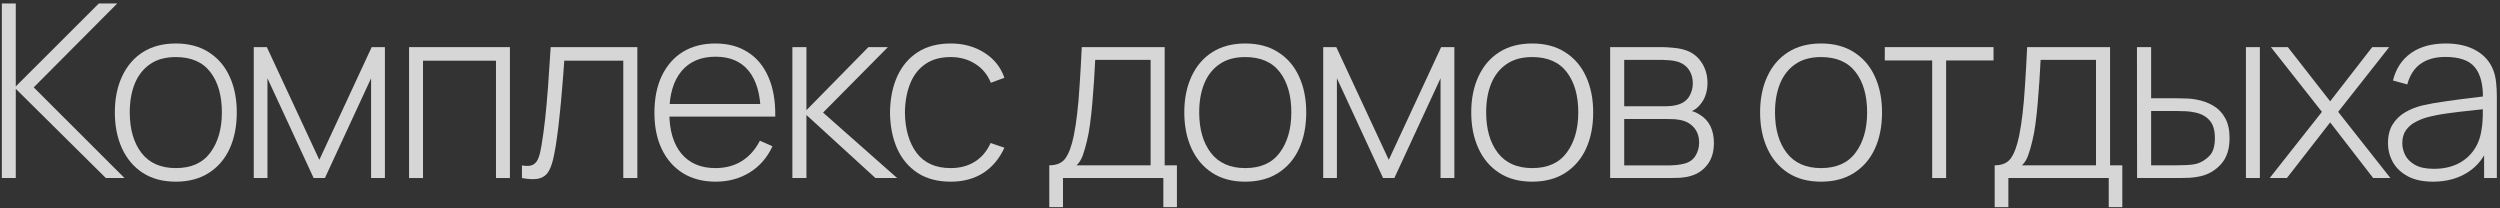 <?xml version="1.0" encoding="UTF-8"?> <svg xmlns="http://www.w3.org/2000/svg" width="660" height="55" viewBox="0 0 660 55" fill="none"><rect x="0" y="0" width="660" height="55" fill="#333333" stroke="none"/><path d="M0.486 47V0.92H4.166V22.808L26.086 0.92H30.95L8.902 23.064L32.87 47H27.942L4.166 23.448V47H0.486Z" fill="white" fill-opacity="0.8"></path><path d="M46.415 47.96C42.98 47.96 40.068 47.181 37.679 45.624C35.289 44.067 33.465 41.912 32.207 39.16C30.948 36.408 30.319 33.24 30.319 29.656C30.319 26.051 30.959 22.883 32.239 20.152C33.519 17.4 35.353 15.267 37.743 13.752C40.154 12.237 43.044 11.48 46.415 11.48C49.849 11.48 52.761 12.259 55.151 13.816C57.562 15.352 59.386 17.485 60.623 20.216C61.882 22.947 62.511 26.093 62.511 29.656C62.511 33.304 61.882 36.504 60.623 39.256C59.364 41.987 57.529 44.12 55.119 45.656C52.708 47.192 49.807 47.96 46.415 47.96ZM46.415 44.376C50.489 44.376 53.529 43.011 55.535 40.28C57.562 37.549 58.575 34.008 58.575 29.656C58.575 25.219 57.562 21.677 55.535 19.032C53.508 16.387 50.468 15.064 46.415 15.064C43.663 15.064 41.391 15.693 39.599 16.952C37.807 18.189 36.463 19.907 35.567 22.104C34.692 24.28 34.255 26.797 34.255 29.656C34.255 34.093 35.279 37.656 37.327 40.344C39.396 43.032 42.425 44.376 46.415 44.376Z" fill="white" fill-opacity="0.8"></path><path d="M66.991 47V12.44H70.447L84.303 42.2L98.127 12.44H101.615V47H97.967V20.664L85.775 47H82.799L70.607 20.664V47H66.991Z" fill="white" fill-opacity="0.8"></path><path d="M107.994 47V12.44H134.618V47H130.938V16.024H111.674V47H107.994Z" fill="white" fill-opacity="0.8"></path><path d="M137.796 47V43.672C139.098 43.907 140.079 43.843 140.74 43.48C141.402 43.096 141.882 42.477 142.18 41.624C142.5 40.749 142.756 39.693 142.948 38.456C143.311 36.323 143.631 33.997 143.908 31.48C144.186 28.941 144.442 26.115 144.676 23C144.911 19.864 145.146 16.344 145.38 12.44H168.26V47H164.548V16.024H148.964C148.794 18.584 148.602 21.069 148.388 23.48C148.196 25.891 147.983 28.184 147.748 30.36C147.535 32.515 147.3 34.488 147.044 36.28C146.81 38.051 146.554 39.587 146.276 40.888C145.956 42.595 145.519 43.971 144.964 45.016C144.431 46.04 143.61 46.723 142.5 47.064C141.391 47.405 139.823 47.384 137.796 47Z" fill="white" fill-opacity="0.8"></path><path d="M188.926 47.96C185.62 47.96 182.761 47.224 180.35 45.752C177.94 44.259 176.073 42.157 174.75 39.448C173.428 36.717 172.766 33.496 172.766 29.784C172.766 26.008 173.417 22.755 174.718 20.024C176.041 17.272 177.897 15.16 180.286 13.688C182.697 12.216 185.556 11.48 188.862 11.48C192.212 11.48 195.07 12.248 197.438 13.784C199.828 15.299 201.641 17.496 202.878 20.376C204.137 23.256 204.734 26.723 204.67 30.776H200.83V29.496C200.724 24.76 199.657 21.155 197.63 18.68C195.604 16.205 192.702 14.968 188.926 14.968C185.022 14.968 182.004 16.259 179.87 18.84C177.758 21.4 176.702 25.027 176.702 29.72C176.702 34.371 177.758 37.976 179.87 40.536C182.004 43.096 185.001 44.376 188.862 44.376C191.529 44.376 193.854 43.757 195.838 42.52C197.844 41.261 199.433 39.469 200.606 37.144L203.934 38.616C202.548 41.603 200.542 43.907 197.918 45.528C195.294 47.149 192.297 47.96 188.926 47.96ZM175.294 30.776V27.448H202.59V30.776H175.294Z" fill="white" fill-opacity="0.8"></path><path d="M209.189 47V12.44H212.901V29.08L229.253 12.44H234.405L217.285 29.72L236.837 47H231.109L212.901 30.36V47H209.189Z" fill="white" fill-opacity="0.8"></path><path d="M250.991 47.96C247.535 47.96 244.623 47.192 242.255 45.656C239.887 44.099 238.084 41.955 236.847 39.224C235.631 36.472 235.001 33.304 234.959 29.72C235.001 26.072 235.641 22.883 236.879 20.152C238.137 17.4 239.951 15.267 242.319 13.752C244.687 12.237 247.588 11.48 251.023 11.48C254.372 11.48 257.316 12.291 259.855 13.912C262.415 15.512 264.185 17.72 265.167 20.536L261.583 21.848C260.708 19.693 259.332 18.029 257.455 16.856C255.577 15.661 253.423 15.064 250.991 15.064C248.26 15.064 246.009 15.693 244.239 16.952C242.468 18.189 241.145 19.907 240.271 22.104C239.396 24.301 238.937 26.84 238.895 29.72C238.959 34.136 239.993 37.688 241.999 40.376C244.025 43.043 247.023 44.376 250.991 44.376C253.444 44.376 255.567 43.811 257.359 42.68C259.172 41.549 260.559 39.907 261.519 37.752L265.167 39C263.823 41.923 261.945 44.152 259.535 45.688C257.124 47.203 254.276 47.96 250.991 47.96Z" fill="white" fill-opacity="0.8"></path><path d="M277.011 54.68V43.64C278.995 43.64 280.425 43.011 281.299 41.752C282.195 40.493 282.921 38.52 283.475 35.832C283.838 34.04 284.137 32.099 284.371 30.008C284.627 27.917 284.841 25.464 285.011 22.648C285.203 19.832 285.395 16.429 285.587 12.44H307.475V43.64H310.707V54.68H307.123V47H280.627V54.68H277.011ZM284.211 43.64H303.763V15.8H289.139C289.054 17.549 288.947 19.416 288.819 21.4C288.691 23.363 288.542 25.325 288.371 27.288C288.201 29.251 287.998 31.096 287.763 32.824C287.529 34.552 287.251 36.045 286.931 37.304C286.59 38.733 286.227 39.981 285.843 41.048C285.459 42.115 284.915 42.979 284.211 43.64Z" fill="white" fill-opacity="0.8"></path><path d="M328.75 47.96C325.315 47.96 322.403 47.181 320.014 45.624C317.624 44.067 315.8 41.912 314.542 39.16C313.283 36.408 312.654 33.24 312.654 29.656C312.654 26.051 313.294 22.883 314.574 20.152C315.854 17.4 317.688 15.267 320.078 13.752C322.488 12.237 325.379 11.48 328.75 11.48C332.184 11.48 335.096 12.259 337.486 13.816C339.896 15.352 341.72 17.485 342.958 20.216C344.216 22.947 344.846 26.093 344.846 29.656C344.846 33.304 344.216 36.504 342.958 39.256C341.699 41.987 339.864 44.12 337.454 45.656C335.043 47.192 332.142 47.96 328.75 47.96ZM328.75 44.376C332.824 44.376 335.864 43.011 337.87 40.28C339.896 37.549 340.91 34.008 340.91 29.656C340.91 25.219 339.896 21.677 337.87 19.032C335.843 16.387 332.803 15.064 328.75 15.064C325.998 15.064 323.726 15.693 321.934 16.952C320.142 18.189 318.798 19.907 317.902 22.104C317.027 24.28 316.59 26.797 316.59 29.656C316.59 34.093 317.614 37.656 319.662 40.344C321.731 43.032 324.76 44.376 328.75 44.376Z" fill="white" fill-opacity="0.8"></path><path d="M349.326 47V12.44H352.782L366.638 42.2L380.462 12.44H383.95V47H380.302V20.664L368.11 47H365.134L352.942 20.664V47H349.326Z" fill="white" fill-opacity="0.8"></path><path d="M404.505 47.96C401.07 47.96 398.158 47.181 395.769 45.624C393.379 44.067 391.555 41.912 390.297 39.16C389.038 36.408 388.409 33.24 388.409 29.656C388.409 26.051 389.049 22.883 390.329 20.152C391.609 17.4 393.443 15.267 395.833 13.752C398.243 12.237 401.134 11.48 404.505 11.48C407.939 11.48 410.851 12.259 413.241 13.816C415.651 15.352 417.475 17.485 418.713 20.216C419.971 22.947 420.601 26.093 420.601 29.656C420.601 33.304 419.971 36.504 418.713 39.256C417.454 41.987 415.619 44.12 413.209 45.656C410.798 47.192 407.897 47.96 404.505 47.96ZM404.505 44.376C408.579 44.376 411.619 43.011 413.625 40.28C415.651 37.549 416.665 34.008 416.665 29.656C416.665 25.219 415.651 21.677 413.625 19.032C411.598 16.387 408.558 15.064 404.505 15.064C401.753 15.064 399.481 15.693 397.689 16.952C395.897 18.189 394.553 19.907 393.657 22.104C392.782 24.28 392.345 26.797 392.345 29.656C392.345 34.093 393.369 37.656 395.417 40.344C397.486 43.032 400.515 44.376 404.505 44.376Z" fill="white" fill-opacity="0.8"></path><path d="M425.081 47V12.44H438.809C439.407 12.44 440.228 12.483 441.273 12.568C442.34 12.632 443.353 12.792 444.313 13.048C446.34 13.56 447.919 14.627 449.049 16.248C450.201 17.869 450.777 19.757 450.777 21.912C450.777 23.064 450.607 24.131 450.265 25.112C449.945 26.072 449.455 26.925 448.793 27.672C448.495 28.035 448.153 28.365 447.769 28.664C447.385 28.941 447.012 29.165 446.649 29.336C447.289 29.464 448.015 29.795 448.825 30.328C450.063 31.096 450.98 32.109 451.577 33.368C452.175 34.627 452.473 36.077 452.473 37.72C452.473 40.088 451.897 42.008 450.745 43.48C449.615 44.952 448.143 45.944 446.329 46.456C445.455 46.712 444.527 46.872 443.545 46.936C442.564 46.979 441.668 47 440.857 47H425.081ZM428.793 43.672H440.761C441.209 43.672 441.796 43.64 442.521 43.576C443.247 43.491 443.887 43.384 444.441 43.256C445.892 42.915 446.937 42.221 447.577 41.176C448.239 40.109 448.569 38.936 448.569 37.656C448.569 35.971 448.068 34.595 447.065 33.528C446.063 32.44 444.697 31.789 442.969 31.576C442.479 31.491 441.956 31.448 441.401 31.448C440.868 31.427 440.367 31.416 439.897 31.416H428.793V43.672ZM428.793 28.056H439.545C440.057 28.056 440.665 28.024 441.369 27.96C442.073 27.875 442.703 27.736 443.257 27.544C444.495 27.117 445.412 26.392 446.009 25.368C446.607 24.323 446.905 23.203 446.905 22.008C446.905 20.664 446.585 19.501 445.945 18.52C445.305 17.517 444.377 16.803 443.161 16.376C442.308 16.099 441.412 15.939 440.473 15.896C439.556 15.832 438.98 15.8 438.745 15.8H428.793V28.056Z" fill="white" fill-opacity="0.8"></path><path d="M480.762 47.96C477.328 47.96 474.416 47.181 472.026 45.624C469.637 44.067 467.813 41.912 466.554 39.16C465.296 36.408 464.666 33.24 464.666 29.656C464.666 26.051 465.306 22.883 466.586 20.152C467.866 17.4 469.701 15.267 472.09 13.752C474.501 12.237 477.392 11.48 480.762 11.48C484.197 11.48 487.109 12.259 489.498 13.816C491.909 15.352 493.733 17.485 494.97 20.216C496.229 22.947 496.858 26.093 496.858 29.656C496.858 33.304 496.229 36.504 494.97 39.256C493.712 41.987 491.877 44.12 489.466 45.656C487.056 47.192 484.154 47.96 480.762 47.96ZM480.762 44.376C484.837 44.376 487.877 43.011 489.882 40.28C491.909 37.549 492.922 34.008 492.922 29.656C492.922 25.219 491.909 21.677 489.882 19.032C487.856 16.387 484.816 15.064 480.762 15.064C478.01 15.064 475.738 15.693 473.946 16.952C472.154 18.189 470.81 19.907 469.914 22.104C469.04 24.28 468.602 26.797 468.602 29.656C468.602 34.093 469.626 37.656 471.674 40.344C473.744 43.032 476.773 44.376 480.762 44.376Z" fill="white" fill-opacity="0.8"></path><path d="M510.096 47V15.96H497.584V12.44H526.288V15.96H513.776V47H510.096Z" fill="white" fill-opacity="0.8"></path><path d="M526.594 54.68V43.64C528.578 43.64 530.007 43.011 530.882 41.752C531.778 40.493 532.503 38.52 533.058 35.832C533.42 34.04 533.719 32.099 533.954 30.008C534.21 27.917 534.423 25.464 534.594 22.648C534.786 19.832 534.978 16.429 535.17 12.44H557.058V43.64H560.29V54.68H556.706V47H530.21V54.68H526.594ZM533.794 43.64H553.346V15.8H538.722C538.636 17.549 538.53 19.416 538.402 21.4C538.274 23.363 538.124 25.325 537.954 27.288C537.783 29.251 537.58 31.096 537.346 32.824C537.111 34.552 536.834 36.045 536.514 37.304C536.172 38.733 535.81 39.981 535.426 41.048C535.042 42.115 534.498 42.979 533.794 43.64Z" fill="white" fill-opacity="0.8"></path><path d="M564.188 47L564.156 12.44H567.9V25.944H574.588C575.612 25.944 576.562 25.965 577.436 26.008C578.332 26.051 579.154 26.147 579.9 26.296C581.522 26.595 582.983 27.128 584.284 27.896C585.607 28.664 586.652 29.741 587.42 31.128C588.21 32.515 588.604 34.296 588.604 36.472C588.604 39.395 587.847 41.688 586.332 43.352C584.818 45.016 582.983 46.083 580.828 46.552C579.932 46.744 579.004 46.872 578.044 46.936C577.106 46.979 576.135 47 575.132 47H564.188ZM567.9 43.64H574.652C575.442 43.64 576.338 43.619 577.34 43.576C578.343 43.533 579.218 43.416 579.964 43.224C581.159 42.861 582.247 42.189 583.228 41.208C584.231 40.227 584.732 38.648 584.732 36.472C584.732 34.339 584.252 32.76 583.292 31.736C582.354 30.691 581.074 30.008 579.452 29.688C578.727 29.517 577.938 29.411 577.084 29.368C576.252 29.325 575.442 29.304 574.652 29.304H567.9V43.64ZM592.924 47V12.44H596.604V47H592.924Z" fill="white" fill-opacity="0.8"></path><path d="M599.194 47L612.986 29.528L599.514 12.44H603.994L615.162 26.744L626.266 12.44H630.746L617.274 29.528L631.066 47H626.522L615.162 32.312L603.738 47H599.194Z" fill="white" fill-opacity="0.8"></path><path d="M642.333 47.96C639.666 47.96 637.447 47.491 635.677 46.552C633.927 45.613 632.616 44.376 631.741 42.84C630.866 41.283 630.429 39.597 630.429 37.784C630.429 35.821 630.834 34.179 631.645 32.856C632.477 31.533 633.576 30.467 634.941 29.656C636.328 28.845 637.853 28.237 639.517 27.832C641.416 27.405 643.463 27.043 645.661 26.744C647.858 26.424 649.949 26.147 651.933 25.912C653.938 25.677 655.57 25.475 656.829 25.304L655.485 26.104C655.57 22.371 654.866 19.597 653.373 17.784C651.901 15.949 649.298 15.032 645.565 15.032C642.941 15.032 640.776 15.629 639.069 16.824C637.384 17.997 636.2 19.821 635.517 22.296L631.741 21.24C632.53 18.104 634.12 15.693 636.509 14.008C638.898 12.323 641.96 11.48 645.693 11.48C648.872 11.48 651.538 12.099 653.693 13.336C655.869 14.573 657.384 16.312 658.237 18.552C658.6 19.469 658.845 20.547 658.973 21.784C659.101 23 659.165 24.227 659.165 25.464V47H655.805V37.912L657.053 38.232C656.008 41.347 654.184 43.747 651.581 45.432C648.978 47.117 645.895 47.96 642.333 47.96ZM642.525 44.568C644.872 44.568 646.93 44.152 648.701 43.32C650.472 42.467 651.901 41.283 652.989 39.768C654.098 38.232 654.802 36.429 655.101 34.36C655.314 33.208 655.431 31.96 655.453 30.616C655.474 29.272 655.485 28.28 655.485 27.64L657.085 28.664C655.698 28.835 654.034 29.016 652.093 29.208C650.173 29.4 648.21 29.635 646.205 29.912C644.2 30.189 642.386 30.541 640.765 30.968C639.762 31.245 638.749 31.651 637.725 32.184C636.722 32.696 635.88 33.411 635.197 34.328C634.536 35.245 634.205 36.408 634.205 37.816C634.205 38.861 634.461 39.907 634.973 40.952C635.506 41.997 636.381 42.861 637.597 43.544C638.813 44.227 640.456 44.568 642.525 44.568Z" fill="white" fill-opacity="0.8"></path></svg> 